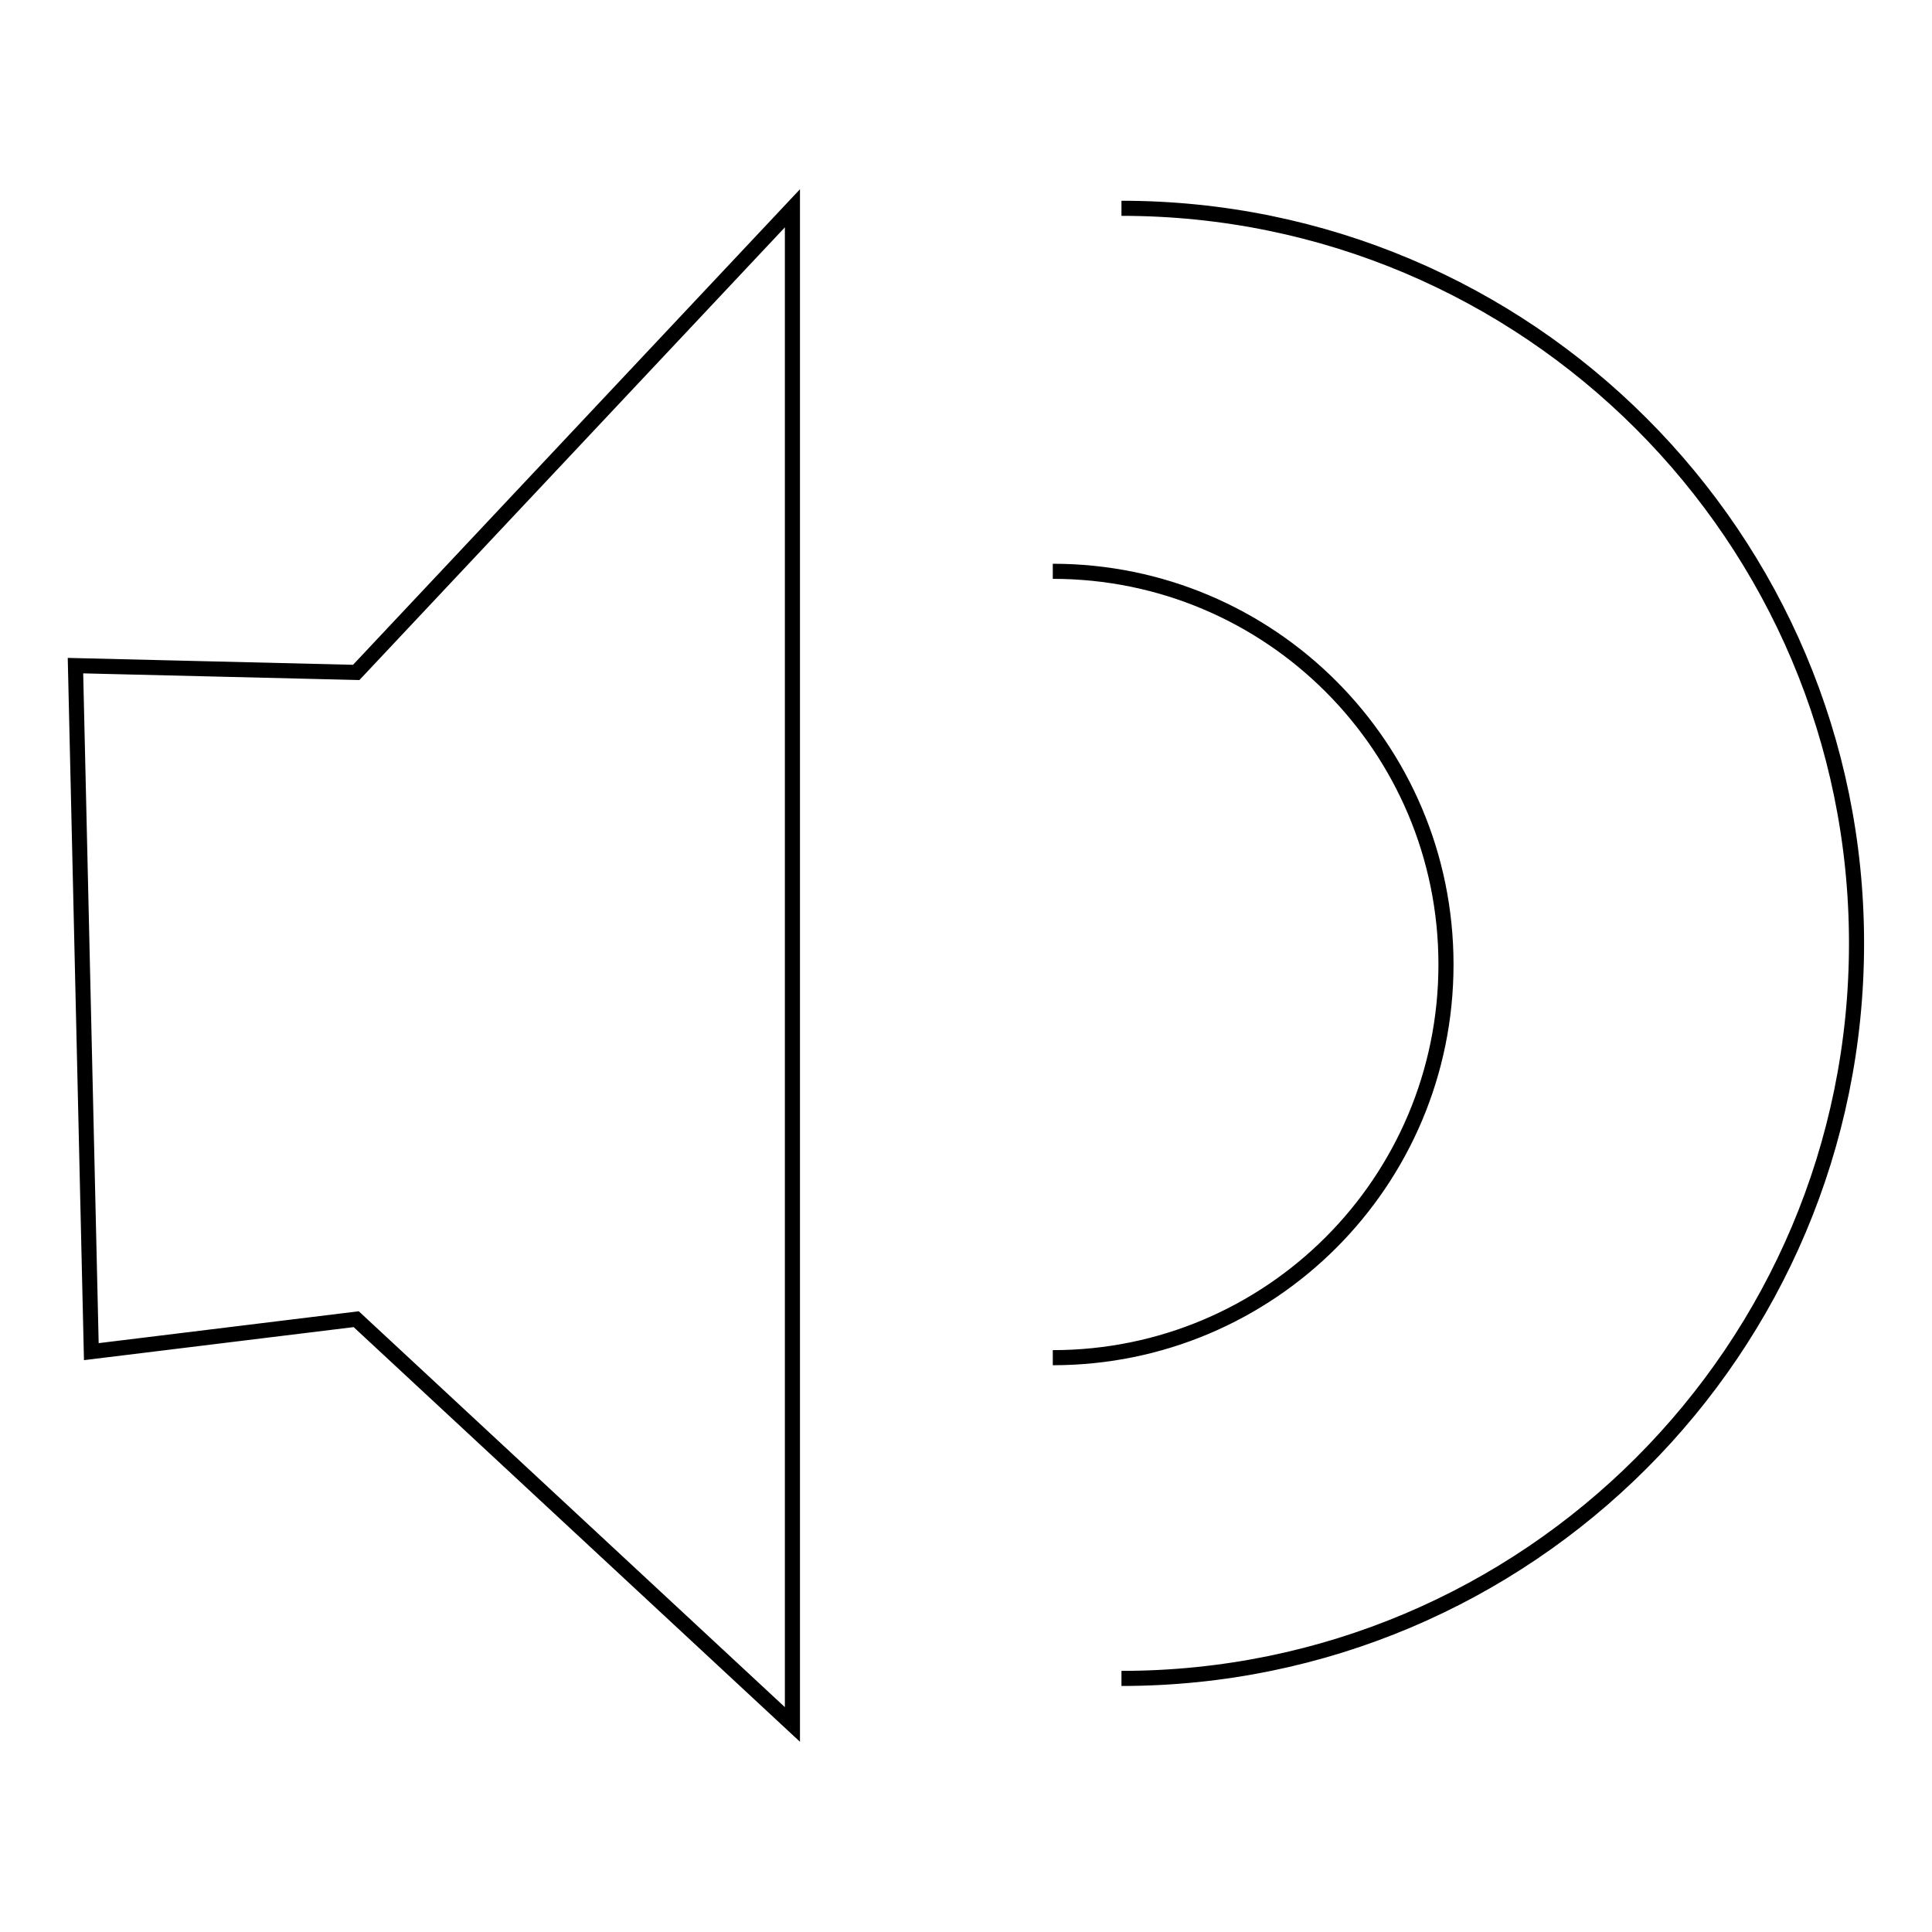 <?xml version="1.0" encoding="utf-8"?>
<!-- Svg Vector Icons : http://www.onlinewebfonts.com/icon -->
<!DOCTYPE svg PUBLIC "-//W3C//DTD SVG 1.1//EN" "http://www.w3.org/Graphics/SVG/1.1/DTD/svg11.dtd">
<svg version="1.1" xmlns="http://www.w3.org/2000/svg" xmlns:xlink="http://www.w3.org/1999/xlink" x="0px" y="0px" viewBox="0 0 256 256" enable-background="new 0 0 256 256" xml:space="preserve">
<g> <path stroke-width="2" fill-opacity="0" stroke="#000000"  d="M47.2,89.1L10,88.2l2.1,90.9l35.1-4.3l57.8,53.7V27.6L47.2,89.1z M139.5,75.7c28.8,0,52.1,23.3,52.1,52.1 s-23.3,52.1-52.1,52.1 M148.6,27.6c53.8,0,97.4,43.6,97.4,97.4c0,53.8-43.6,97.4-97.4,97.4"/></g>
</svg>